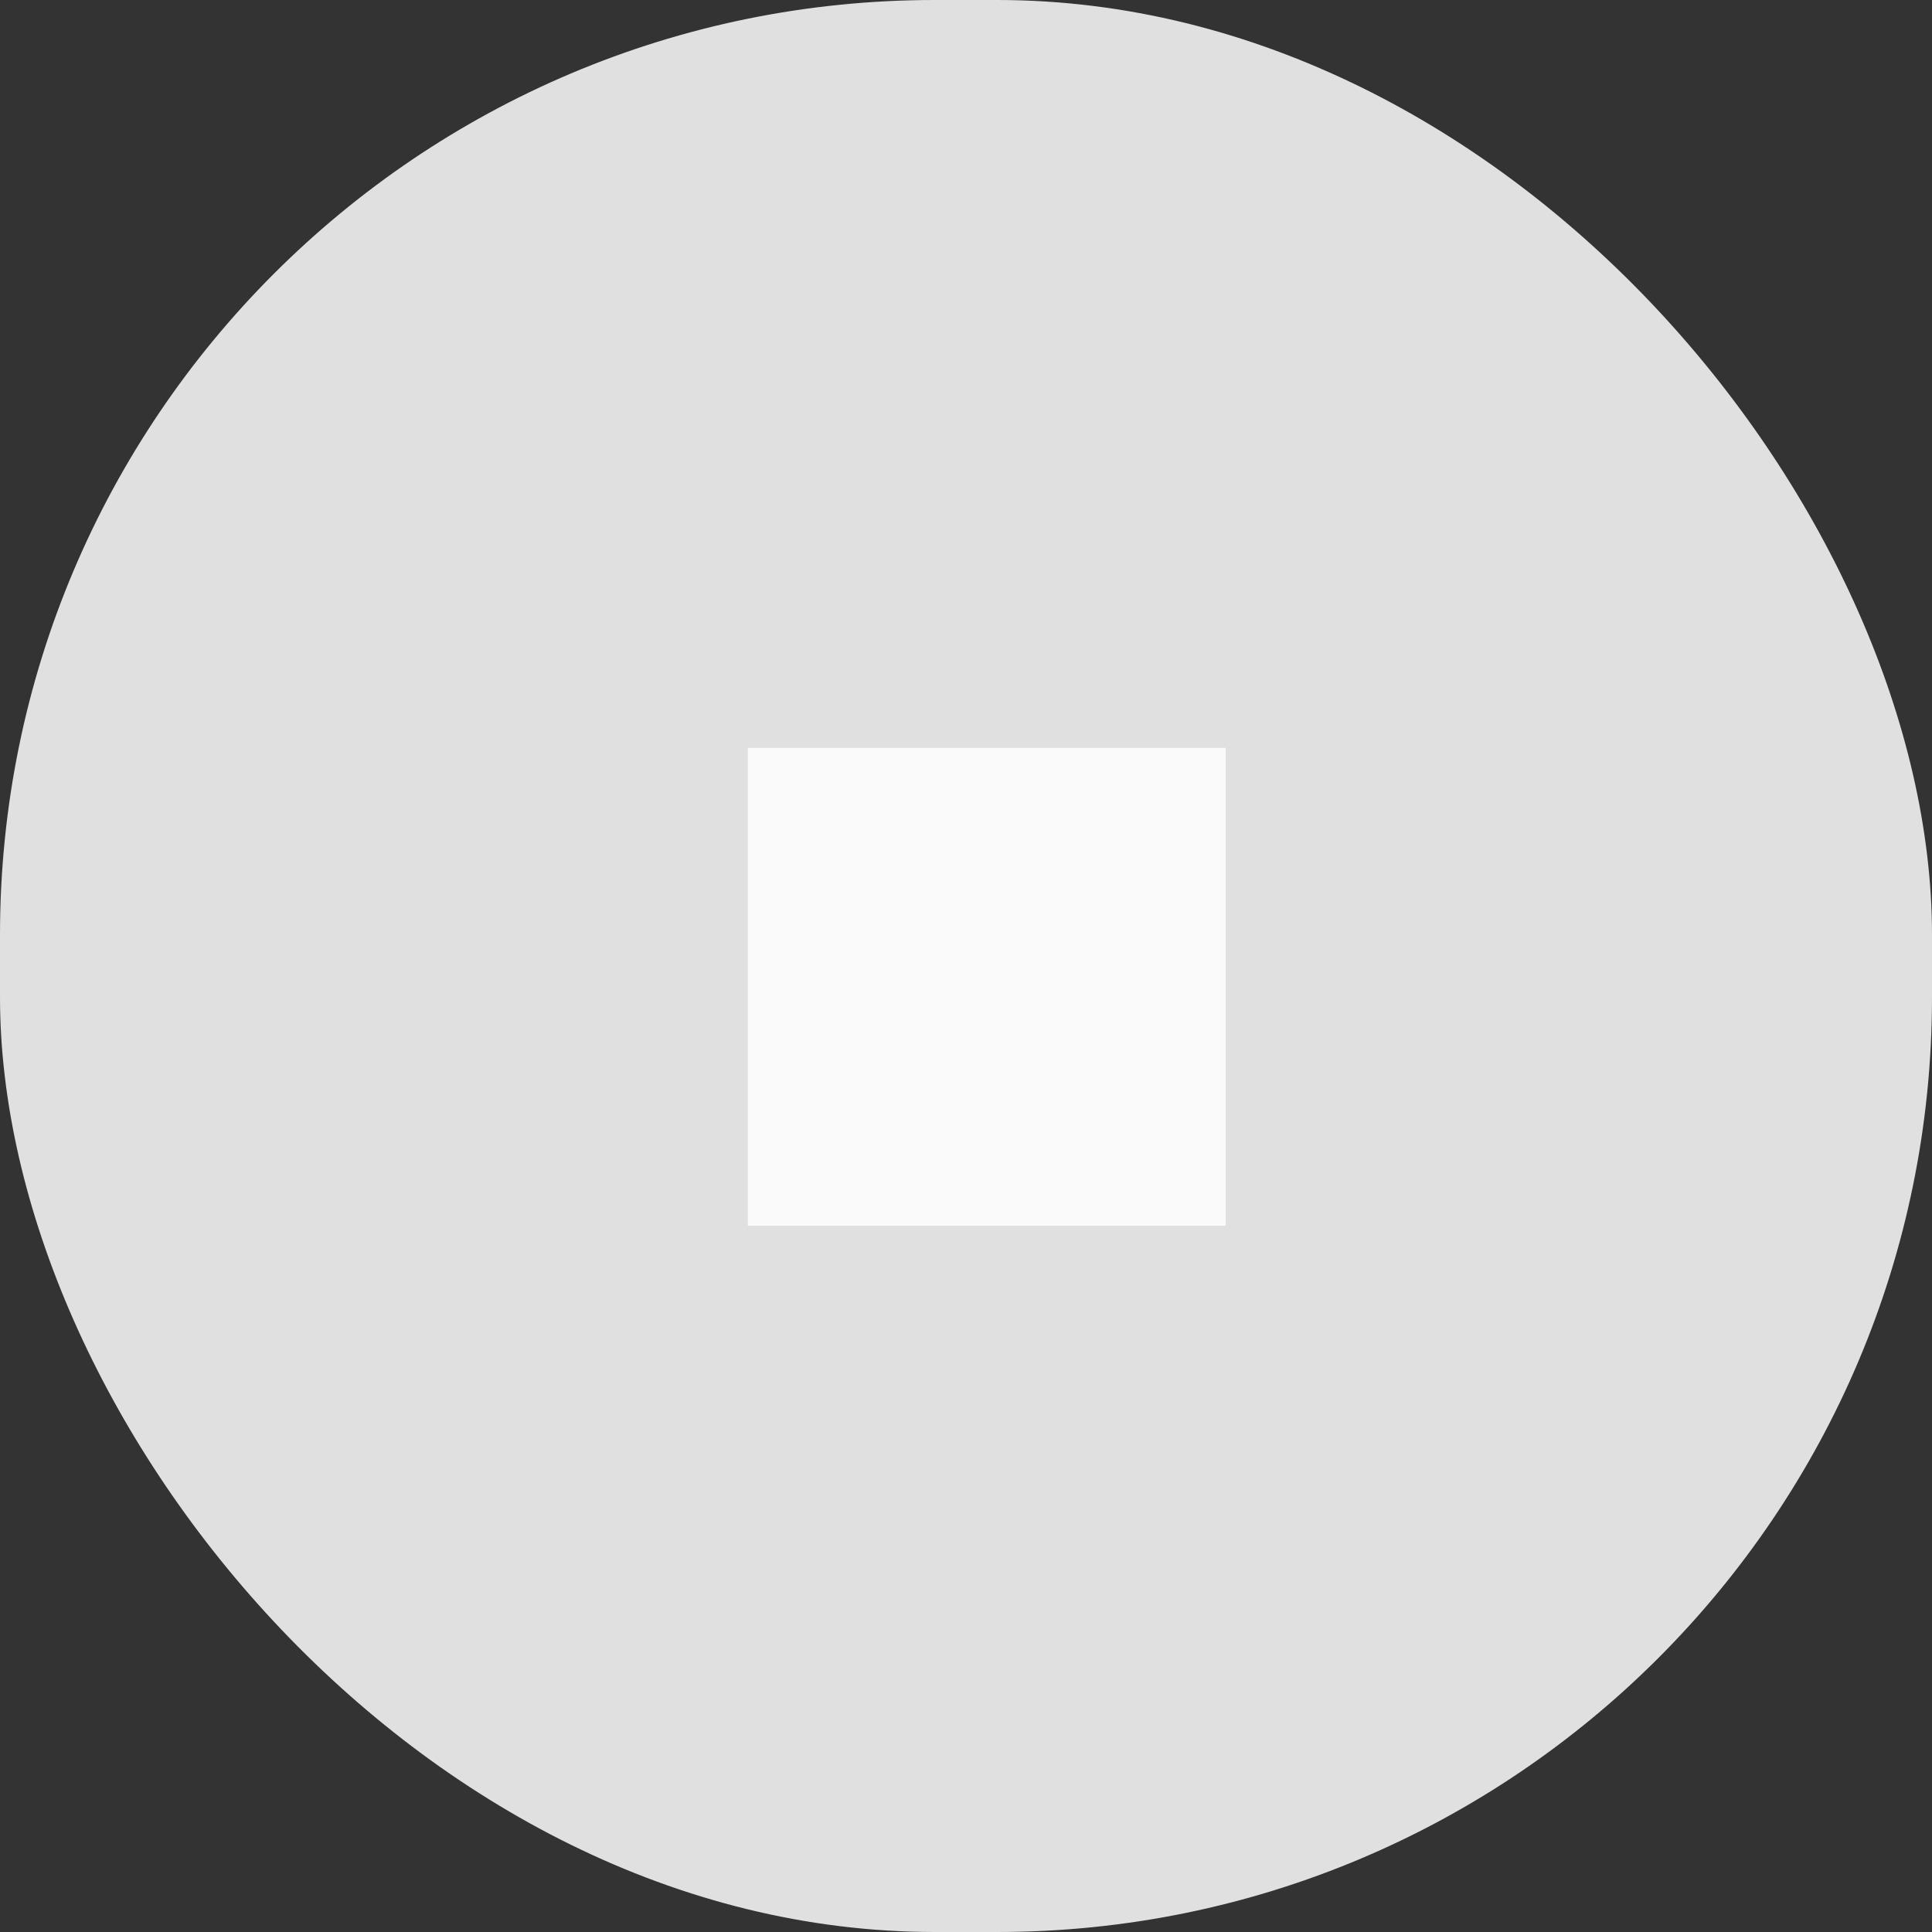 <?xml version="1.0" encoding="UTF-8"?>
<svg width="93px" height="93px" viewBox="0 0 93 93" version="1.1" xmlns="http://www.w3.org/2000/svg" xmlns:xlink="http://www.w3.org/1999/xlink">
  <rect x="0" y="0" width="93" height="93" fill="#333333" stroke="none"/>
  <g id="Design" stroke="none" stroke-width="1" fill="none" fill-rule="evenodd">
    <g id="2_ficha_politico_avatar_default_con_partido_transparentia_v.escritorio" transform="translate(-612, -374)">
      <g id="cabecera-cuchillo">
        <g id="avatar-+.-sueldo-anual" transform="translate(450, 210)">
          <g id="avatar-default">
            <g id="logo-partido-default" transform="translate(162, 164)">
              <rect id="bg" fill="#E0E0E0" x="0" y="0" width="93" height="93" rx="45"></rect>
              <rect id="icono-default" fill="#FAFAFA" x="36" y="36" width="23" height="23"></rect>
            </g>
          </g>
        </g>
      </g>
    </g>
  </g>
</svg>
